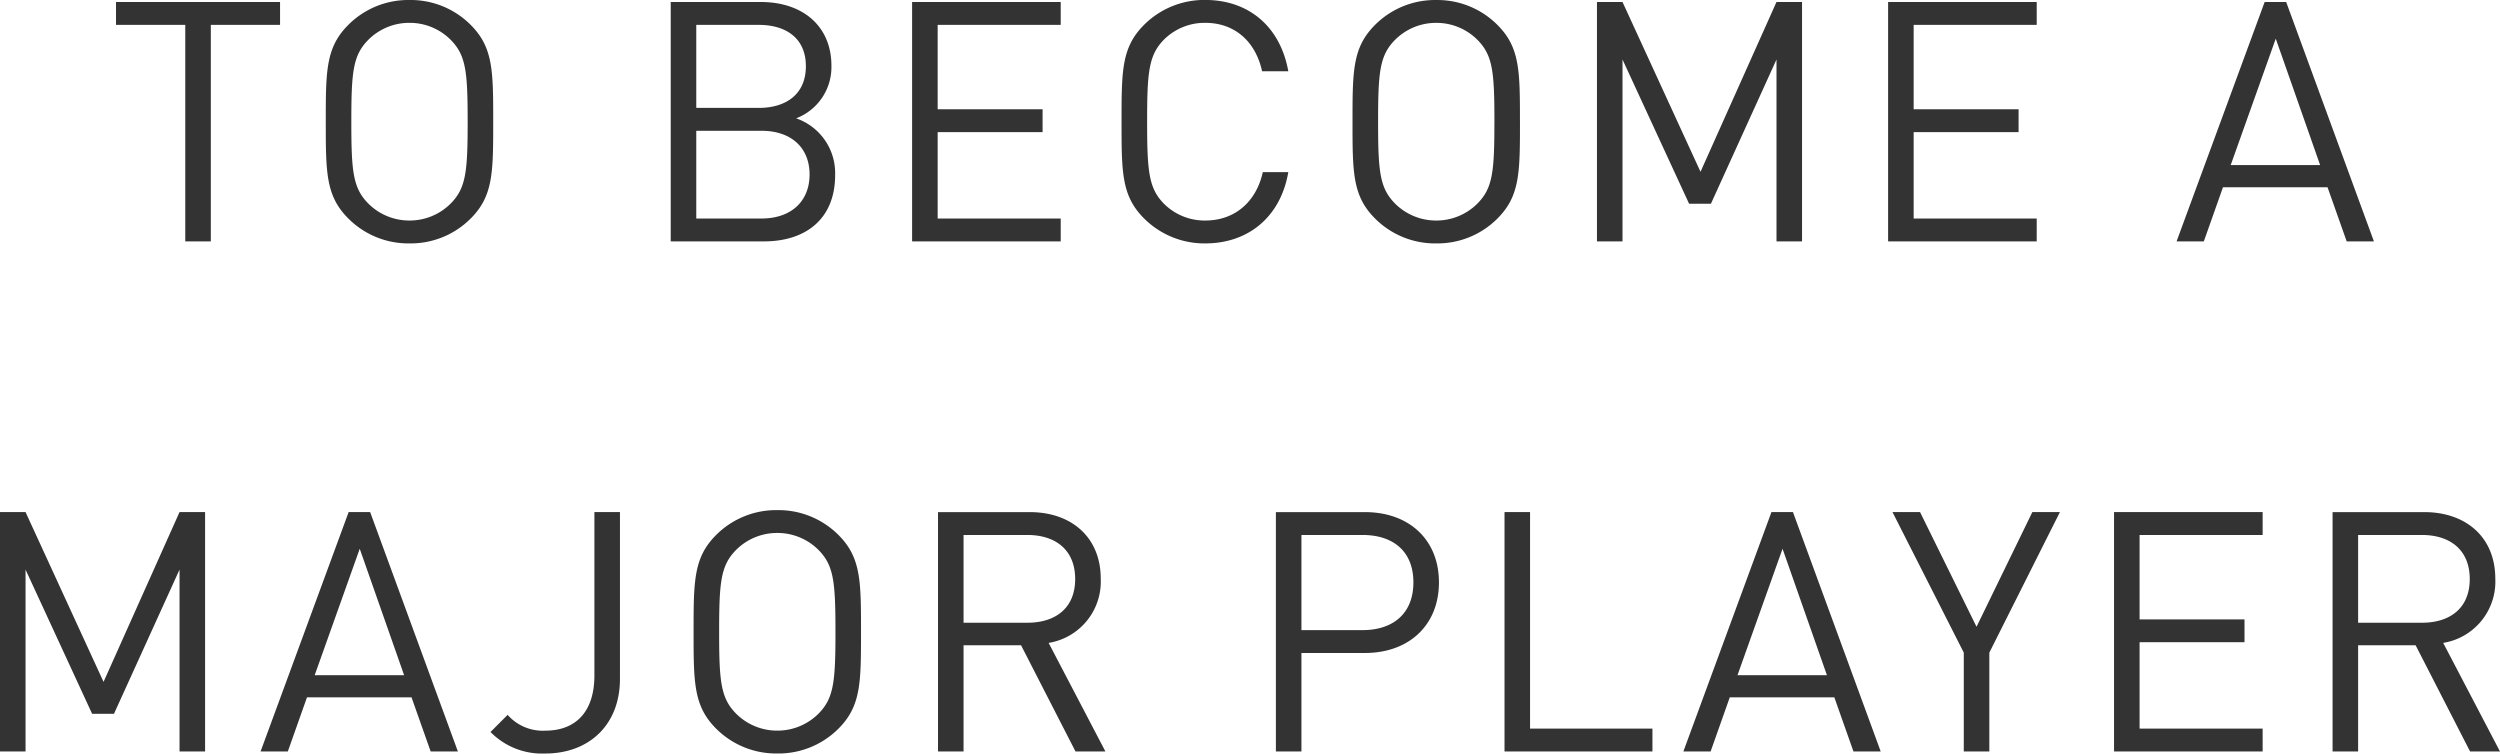 <svg xmlns="http://www.w3.org/2000/svg" width="431.288" height="129.992" viewBox="0 0 431.288 129.992">
  <path id="パス_1252" data-name="パス 1252" d="M-165.938-37.352V-41.3h-28.3v3.944h11.948V0h4.408V-37.352Zm36.772,16.7c0-8.758,0-12.818-3.886-16.7a14.622,14.622,0,0,0-10.556-4.292,14.622,14.622,0,0,0-10.556,4.292c-3.886,3.886-3.886,7.946-3.886,16.7s0,12.818,3.886,16.7A14.622,14.622,0,0,0-143.608.348a14.622,14.622,0,0,0,10.556-4.292C-129.166-7.83-129.166-11.89-129.166-20.648Zm-4.408,0c0,8.642-.29,11.426-2.9,14.094A9.991,9.991,0,0,1-143.608-3.6a9.991,9.991,0,0,1-7.134-2.958c-2.61-2.668-2.9-5.452-2.9-14.094s.29-11.426,2.9-14.094a9.991,9.991,0,0,1,7.134-2.958,9.991,9.991,0,0,1,7.134,2.958C-133.864-32.074-133.574-29.29-133.574-20.648Zm63.394,9.222a9.991,9.991,0,0,0-6.728-9.8,9.464,9.464,0,0,0,6.09-9.048c0-6.9-4.988-11.02-12.18-11.02H-98.542V0h16.066C-75.168,0-70.18-3.944-70.18-11.426Zm-4.408-.116c0,4.64-3.19,7.6-8.294,7.6H-94.134V-19.082h11.252C-77.778-19.082-74.588-16.182-74.588-11.542Zm-.638-18.676c0,4.93-3.538,7.192-8.12,7.192H-94.134V-37.352h10.788C-78.764-37.352-75.226-35.148-75.226-30.218ZM-31.262,0V-3.944H-52.49V-18.85h18.1v-3.944h-18.1V-37.352h21.228V-41.3H-56.9V0ZM8-11.948H3.6C2.494-6.9-1.16-3.6-6.322-3.6a9.941,9.941,0,0,1-7.134-2.9c-2.61-2.668-2.9-5.51-2.9-14.152s.29-11.484,2.9-14.152a9.941,9.941,0,0,1,7.134-2.9c5.162,0,8.7,3.306,9.8,8.352H8c-1.392-7.772-6.9-12.3-14.326-12.3a14.72,14.72,0,0,0-10.556,4.292c-3.886,3.886-3.886,7.946-3.886,16.7s0,12.818,3.886,16.7A14.72,14.72,0,0,0-6.322.348C1.044.348,6.67-4.176,8-11.948Zm39.962-8.7c0-8.758,0-12.818-3.886-16.7a14.622,14.622,0,0,0-10.556-4.292,14.622,14.622,0,0,0-10.556,4.292c-3.886,3.886-3.886,7.946-3.886,16.7s0,12.818,3.886,16.7A14.622,14.622,0,0,0,33.524.348,14.622,14.622,0,0,0,44.08-3.944C47.966-7.83,47.966-11.89,47.966-20.648Zm-4.408,0c0,8.642-.29,11.426-2.9,14.094A9.991,9.991,0,0,1,33.524-3.6,9.991,9.991,0,0,1,26.39-6.554c-2.61-2.668-2.9-5.452-2.9-14.094s.29-11.426,2.9-14.094A9.991,9.991,0,0,1,33.524-37.7a9.991,9.991,0,0,1,7.134,2.958C43.268-32.074,43.558-29.29,43.558-20.648ZM96.628,0V-41.3H92.22L79.112-12.006,65.656-41.3H61.248V0h4.408V-31.378L77.14-6.5h3.77L92.22-31.378V0Zm40.484,0V-3.944H115.884V-18.85h18.1v-3.944h-18.1V-37.352h21.228V-41.3H111.476V0Zm58.174,0L180.148-41.3h-3.712L161.24,0h4.7l3.306-9.338h18.038L190.588,0Zm-9.28-13.166H170.578l7.772-21.808ZM-178.872,88V46.7h-4.408l-13.108,29.29L-209.844,46.7h-4.408V88h4.408V56.622L-198.36,81.5h3.77l11.31-24.882V88Zm43.616,0-15.138-41.3h-3.712L-169.3,88h4.7l3.306-9.338h18.038L-139.954,88Zm-9.28-13.166h-15.428l7.772-21.808Zm37.236.638V46.7h-4.408V74.892c0,6.09-3.074,9.512-8.468,9.512a8.051,8.051,0,0,1-6.5-2.726l-2.958,2.958a12.455,12.455,0,0,0,9.454,3.712C-112.636,88.348-107.3,83.418-107.3,75.472Zm41.586-8.12c0-8.758,0-12.818-3.886-16.7a14.622,14.622,0,0,0-10.556-4.292,14.622,14.622,0,0,0-10.556,4.292c-3.886,3.886-3.886,7.946-3.886,16.7s0,12.818,3.886,16.7a14.622,14.622,0,0,0,10.556,4.292A14.622,14.622,0,0,0-69.6,84.056C-65.714,80.17-65.714,76.11-65.714,67.352Zm-4.408,0c0,8.642-.29,11.426-2.9,14.094A9.991,9.991,0,0,1-80.156,84.4a9.991,9.991,0,0,1-7.134-2.958c-2.61-2.668-2.9-5.452-2.9-14.094s.29-11.426,2.9-14.094A9.991,9.991,0,0,1-80.156,50.3a9.991,9.991,0,0,1,7.134,2.958C-70.412,55.926-70.122,58.71-70.122,67.352ZM-23.548,88l-9.8-18.734a10.714,10.714,0,0,0,8.99-11.078c0-7.134-5.046-11.484-12.238-11.484H-52.432V88h4.408V69.672h9.918L-28.71,88Zm-5.22-29.754c0,5.046-3.422,7.54-8.236,7.54h-11.02V50.648H-37C-32.19,50.648-28.768,53.2-28.768,58.246Zm62.756.58c0-7.424-5.22-12.122-12.76-12.122H5.858V88h4.408V71.006H21.228C28.768,71.006,33.988,66.25,33.988,58.826Zm-4.408,0c0,5.452-3.6,8.236-8.758,8.236H10.266V50.648H20.822C25.984,50.648,29.58,53.374,29.58,58.826ZM70.818,88V84.056H49.706V46.7H45.3V88ZM110.2,88,95.062,46.7H91.35L76.154,88h4.7l3.306-9.338H102.2L105.5,88Zm-9.28-13.166H85.492l7.772-21.808ZM141.114,46.7h-4.756L126.73,66.482,116.986,46.7H112.23l12.3,24.244V88h4.408V70.948ZM176.088,88V84.056H154.86V69.15h18.1V65.206h-18.1V50.648h21.228V46.7H150.452V88Zm40.948,0-9.8-18.734a10.714,10.714,0,0,0,8.99-11.078c0-7.134-5.046-11.484-12.238-11.484H188.152V88h4.408V69.672h9.918L211.874,88Zm-5.22-29.754c0,5.046-3.422,7.54-8.236,7.54H192.56V50.648h11.02C208.394,50.648,211.816,53.2,211.816,58.246Z" transform="translate(214.252 41.644)" fill="#333"/>
</svg>
